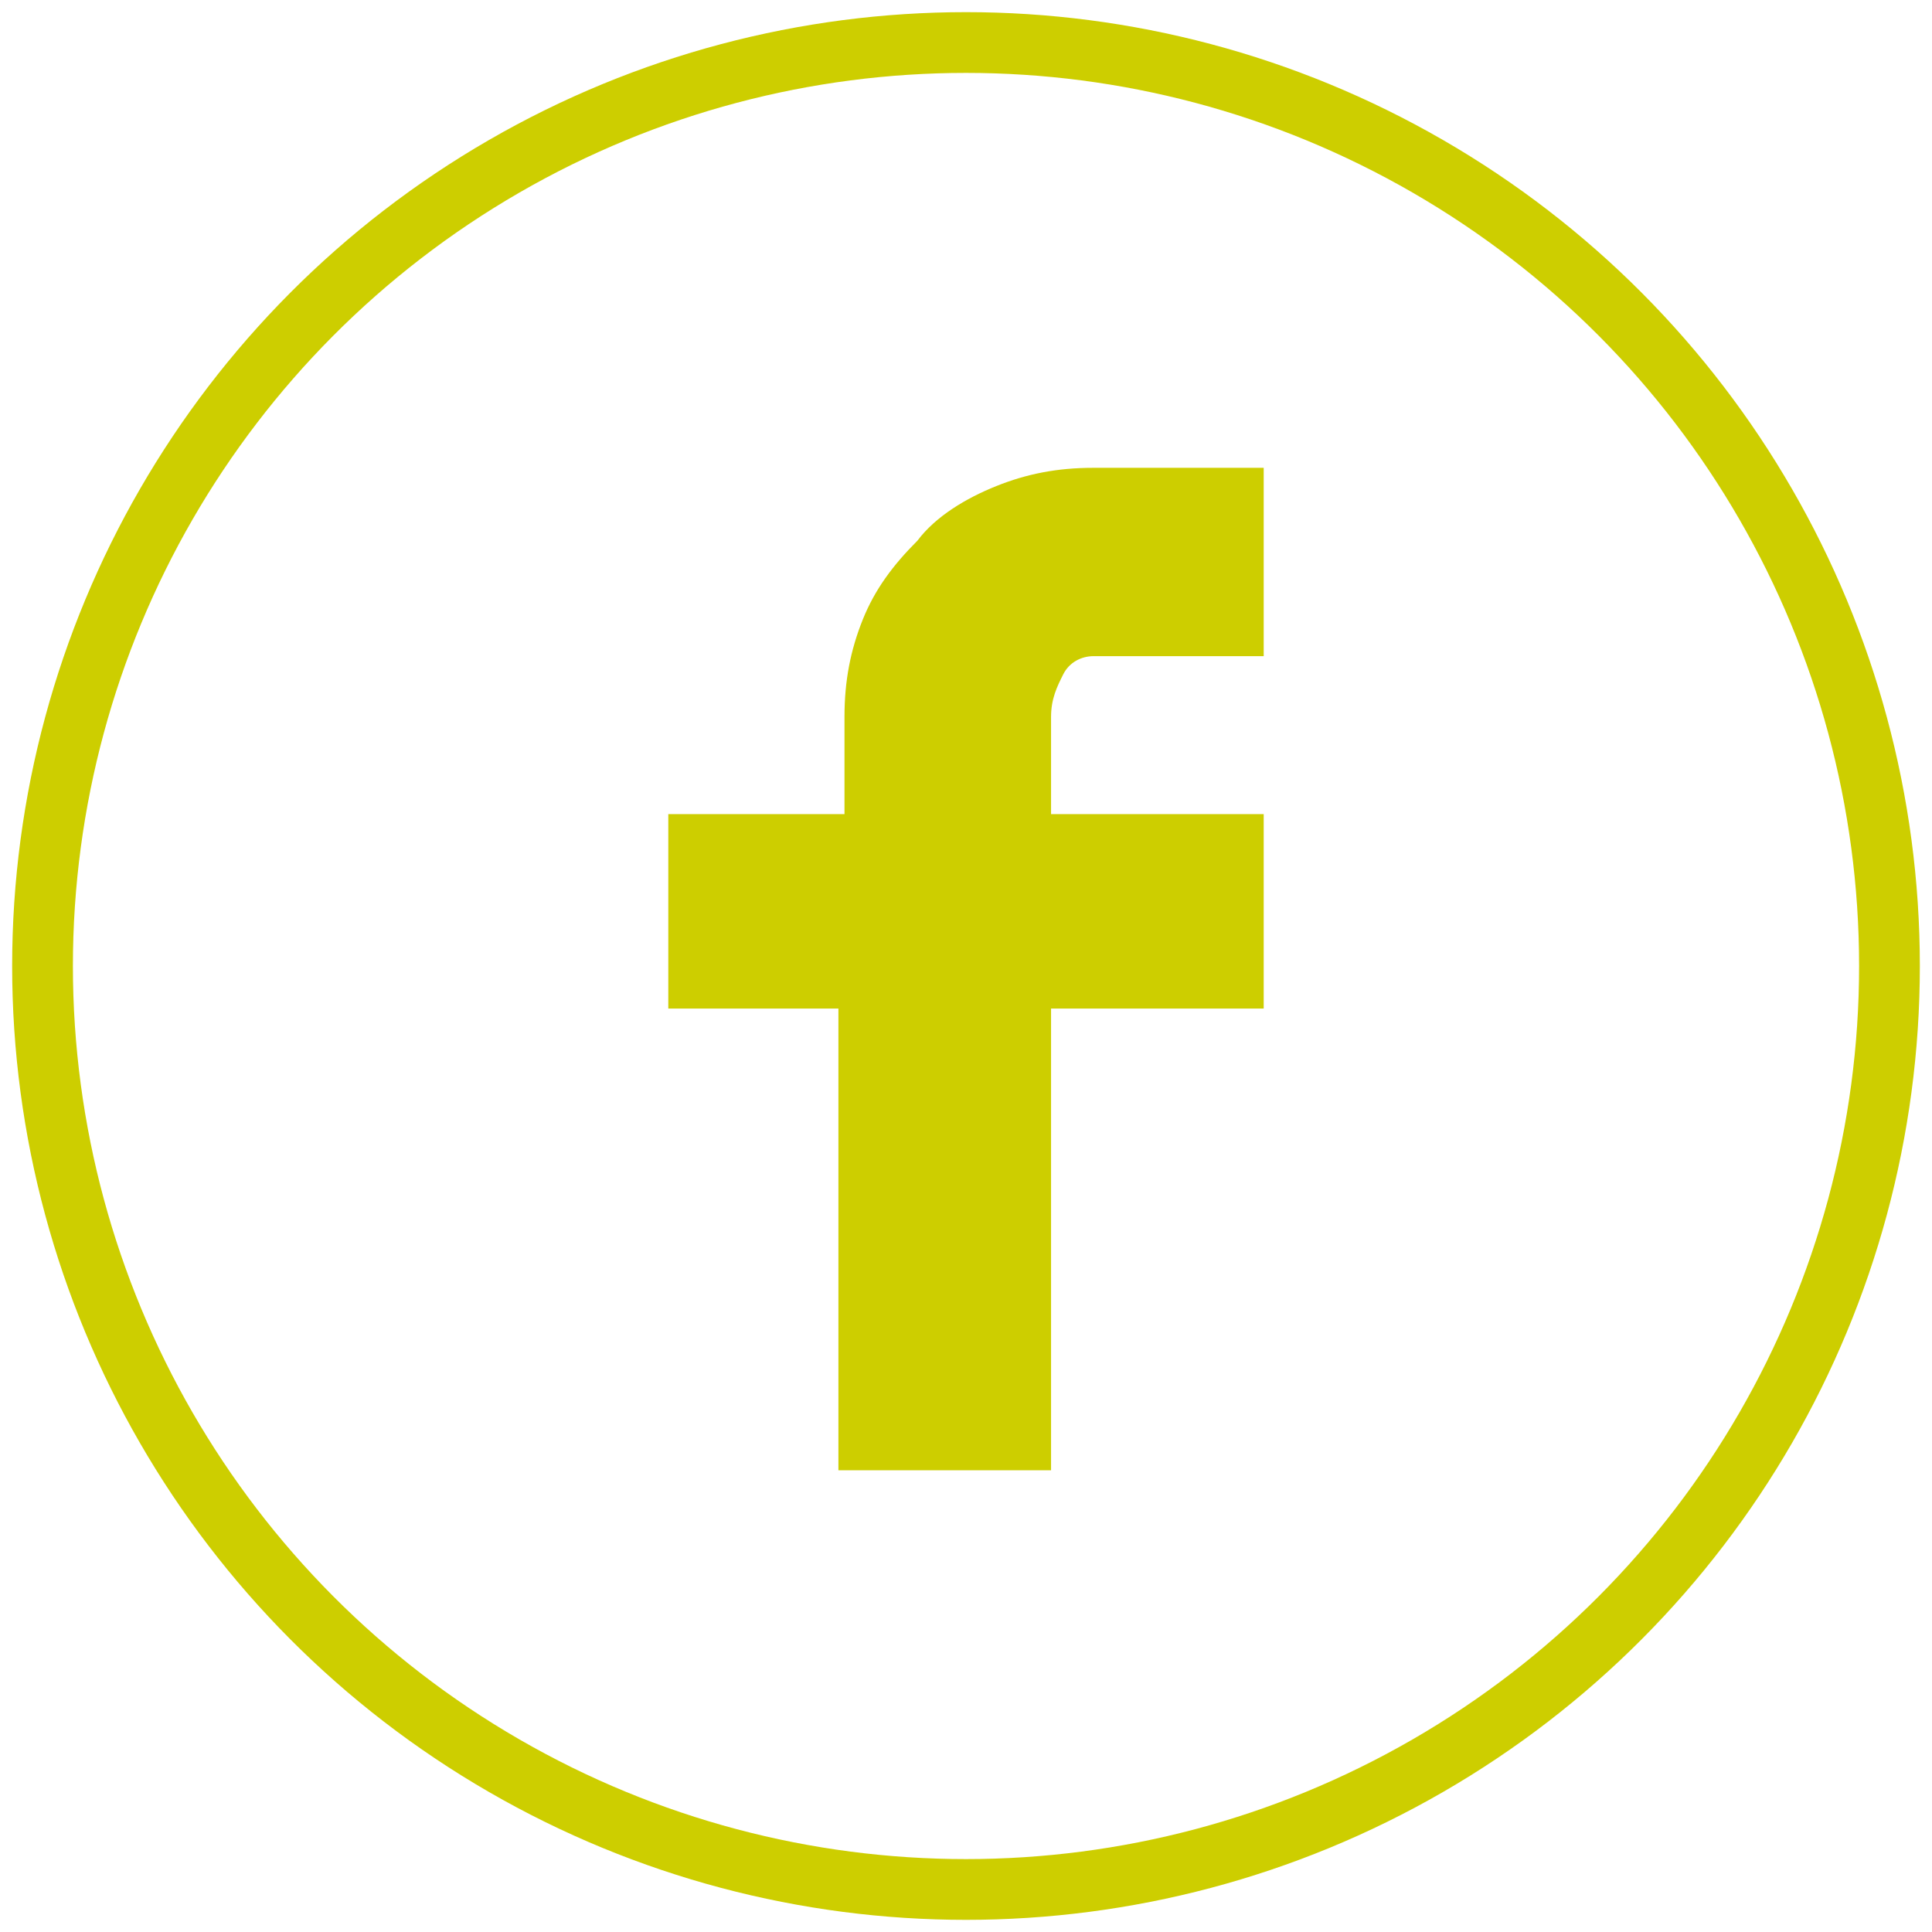 <?xml version="1.0" encoding="utf-8"?>
<!-- Generator: Adobe Illustrator 19.2.1, SVG Export Plug-In . SVG Version: 6.00 Build 0)  -->
<!DOCTYPE svg PUBLIC "-//W3C//DTD SVG 1.1//EN" "http://www.w3.org/Graphics/SVG/1.1/DTD/svg11.dtd">
<svg version="1.1" id="Layer_1" xmlns="http://www.w3.org/2000/svg" xmlns:xlink="http://www.w3.org/1999/xlink" x="0px" y="0px"
	 viewBox="0 0 31.8 31.8" style="enable-background:new 0 0 31.8 31.8;" xml:space="preserve">
<style type="text/css">
	.st0{clip-path:url(#SVGID_2_);fill:#CDCE00;}
	.st1{clip-path:url(#SVGID_2_);fill:none;stroke:#CDCE00;}
</style>
<g>
	<defs>
		<rect id="SVGID_1_" x="0.2" y="0.2" width="31.4" height="31.4"/>
	</defs>
	<clipPath id="SVGID_2_">
		<use xlink:href="#SVGID_1_"  style="overflow:visible;"/>
	</clipPath>
	<path class="st0" d="M11,13.4v3.2h2.8v7.6h3.5v-7.6h3.5v-3.2h-3.5v-1.6c0-0.3,0.1-0.5,0.2-0.7c0.1-0.2,0.3-0.3,0.5-0.3h2.8V7.7H18
		c-0.6,0-1.1,0.1-1.6,0.3c-0.5,0.2-1,0.5-1.3,0.9c-0.4,0.4-0.7,0.8-0.9,1.3c-0.2,0.5-0.3,1-0.3,1.6v1.6H11z"/>
	<circle class="st1" cx="15.9" cy="15.9" r="15.2"/>
</g>
</svg>
